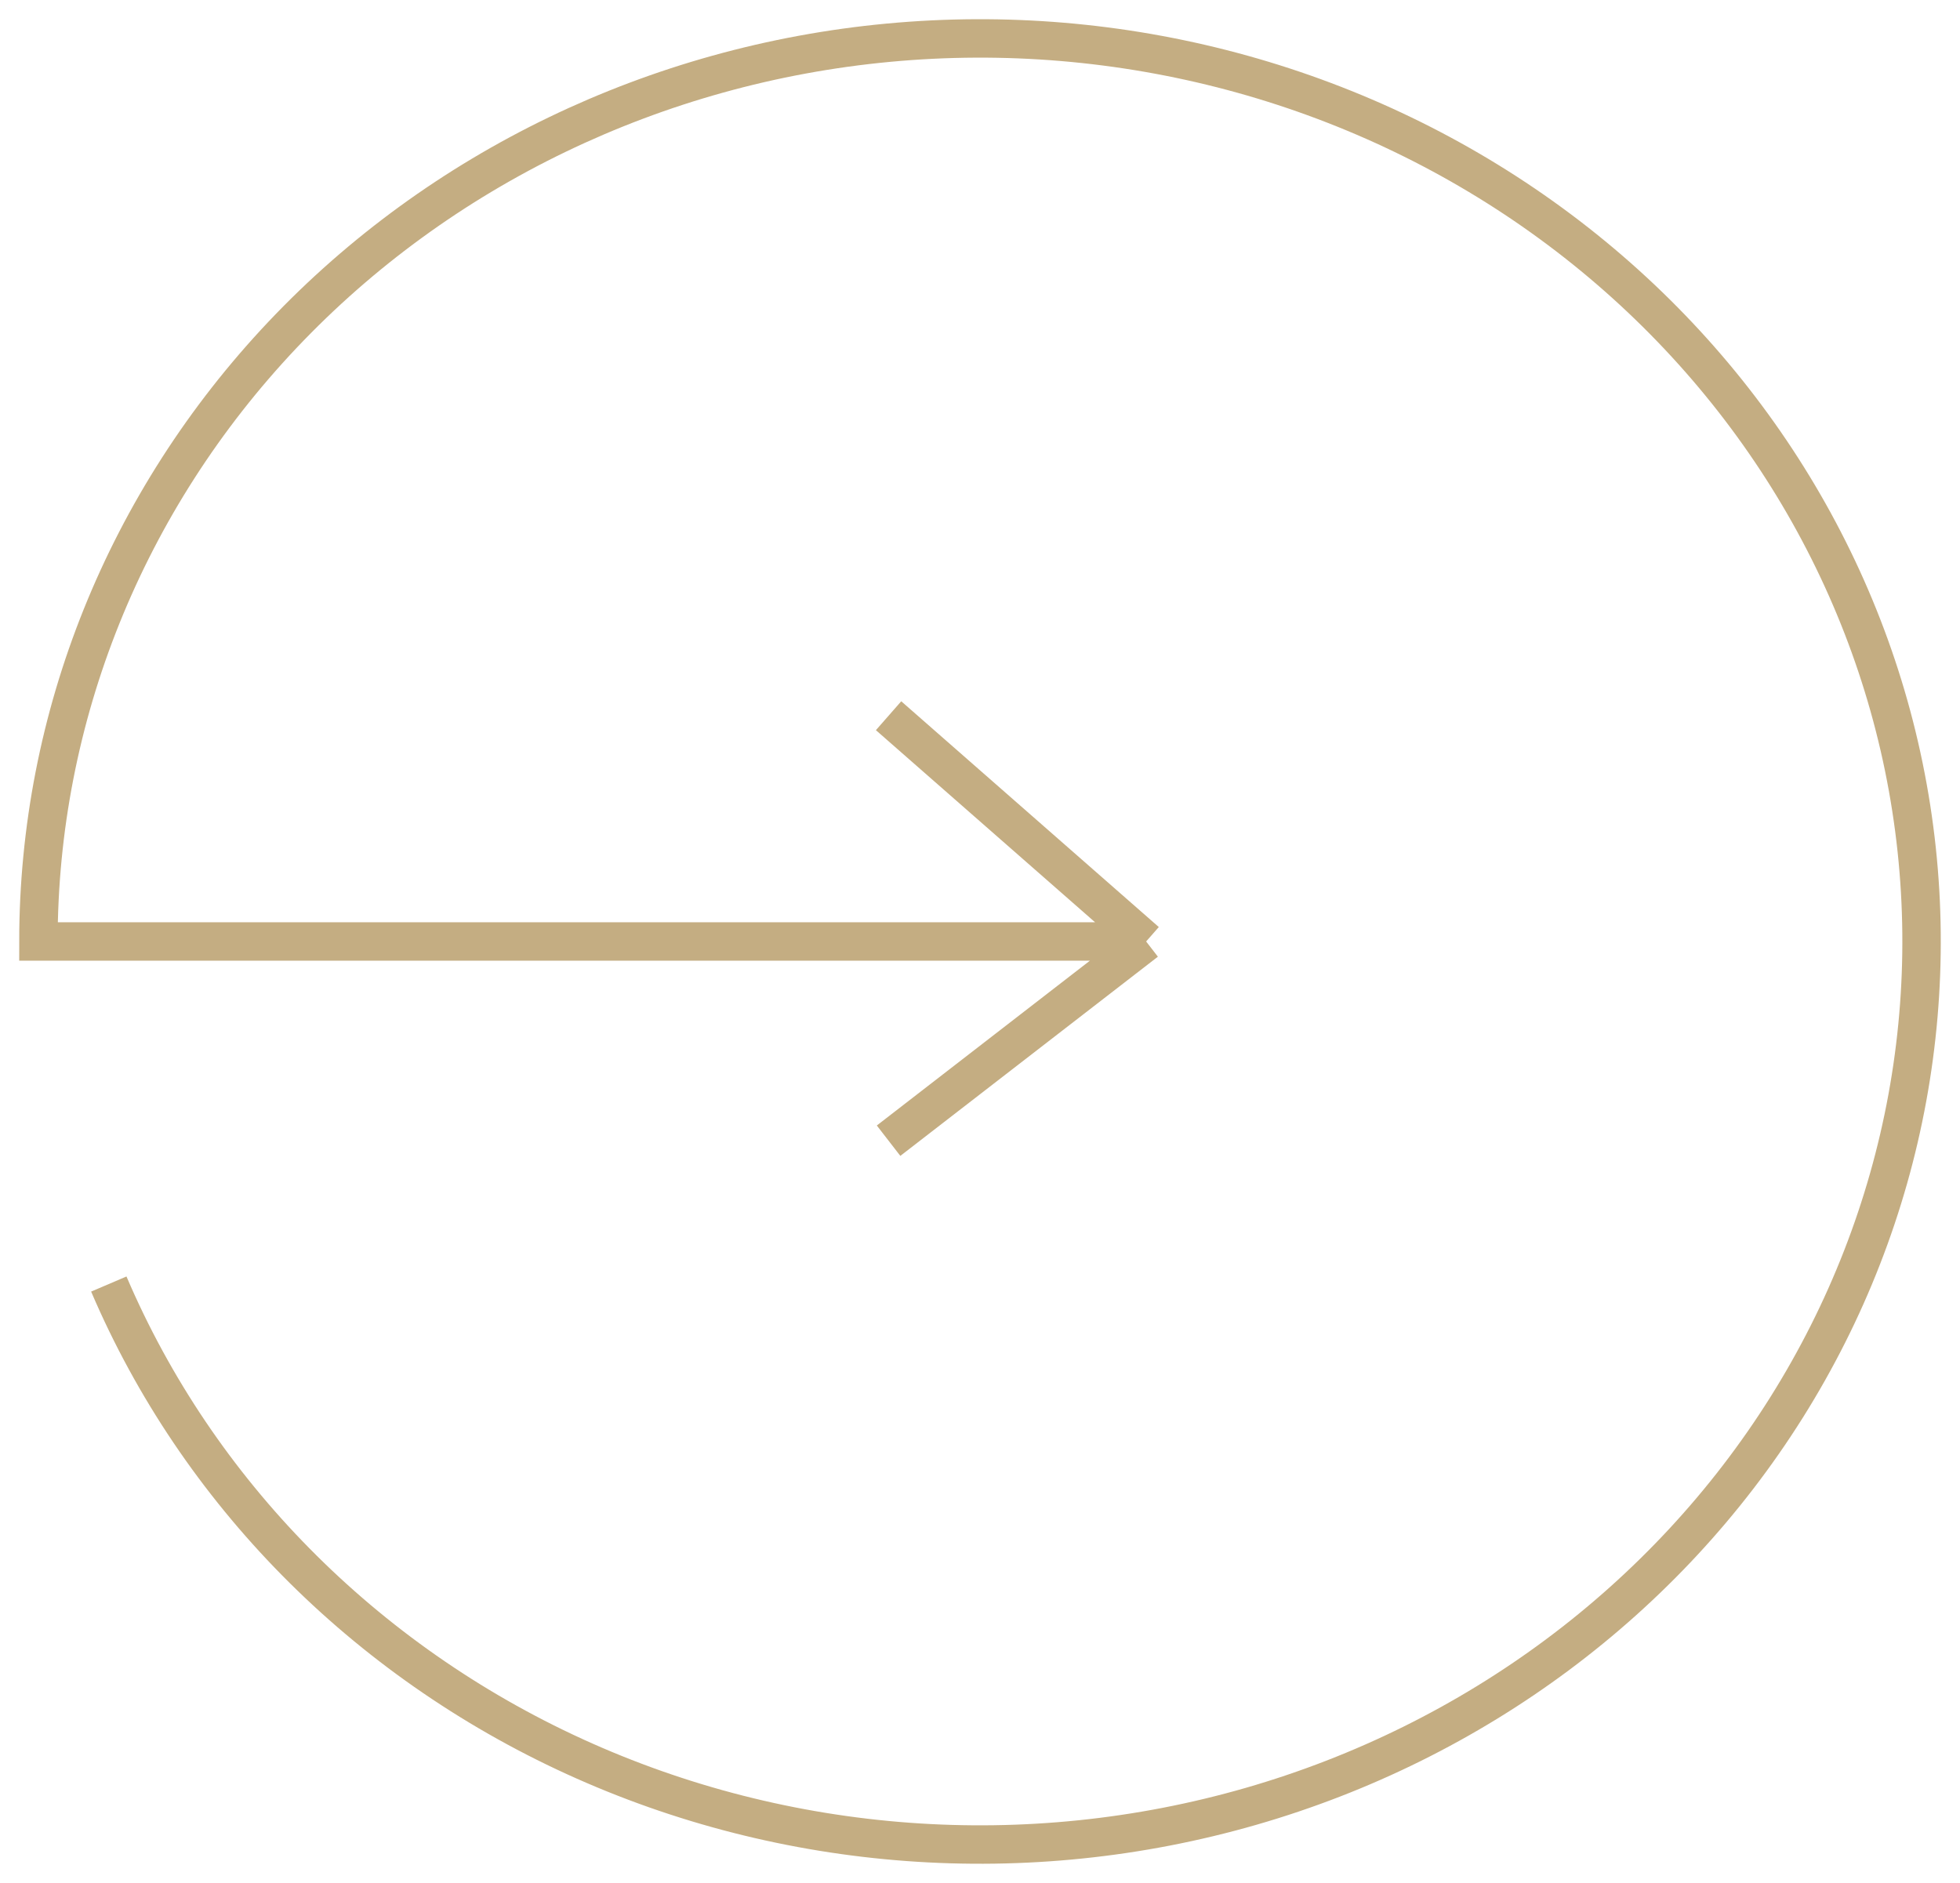 <?xml version="1.0" encoding="UTF-8"?> <svg xmlns="http://www.w3.org/2000/svg" width="51" height="49" viewBox="0 0 51 49" fill="none"><path d="M2.831 33.414C5.139 38.815 9.461 43.199 14.954 45.712C20.447 48.224 26.719 48.686 32.548 47.007C38.376 45.328 43.345 41.628 46.486 36.627C49.626 31.627 50.714 25.685 49.538 19.957C48.362 14.23 45.005 9.128 40.122 5.644C35.238 2.16 29.178 0.544 23.121 1.111C17.064 1.678 11.443 4.387 7.354 8.71C3.265 13.034 1 18.663 1 24.5L29.823 24.5M29.823 24.5L23.121 29.684M29.823 24.5L23.121 18.625" stroke="#C4AD82"></path></svg> 